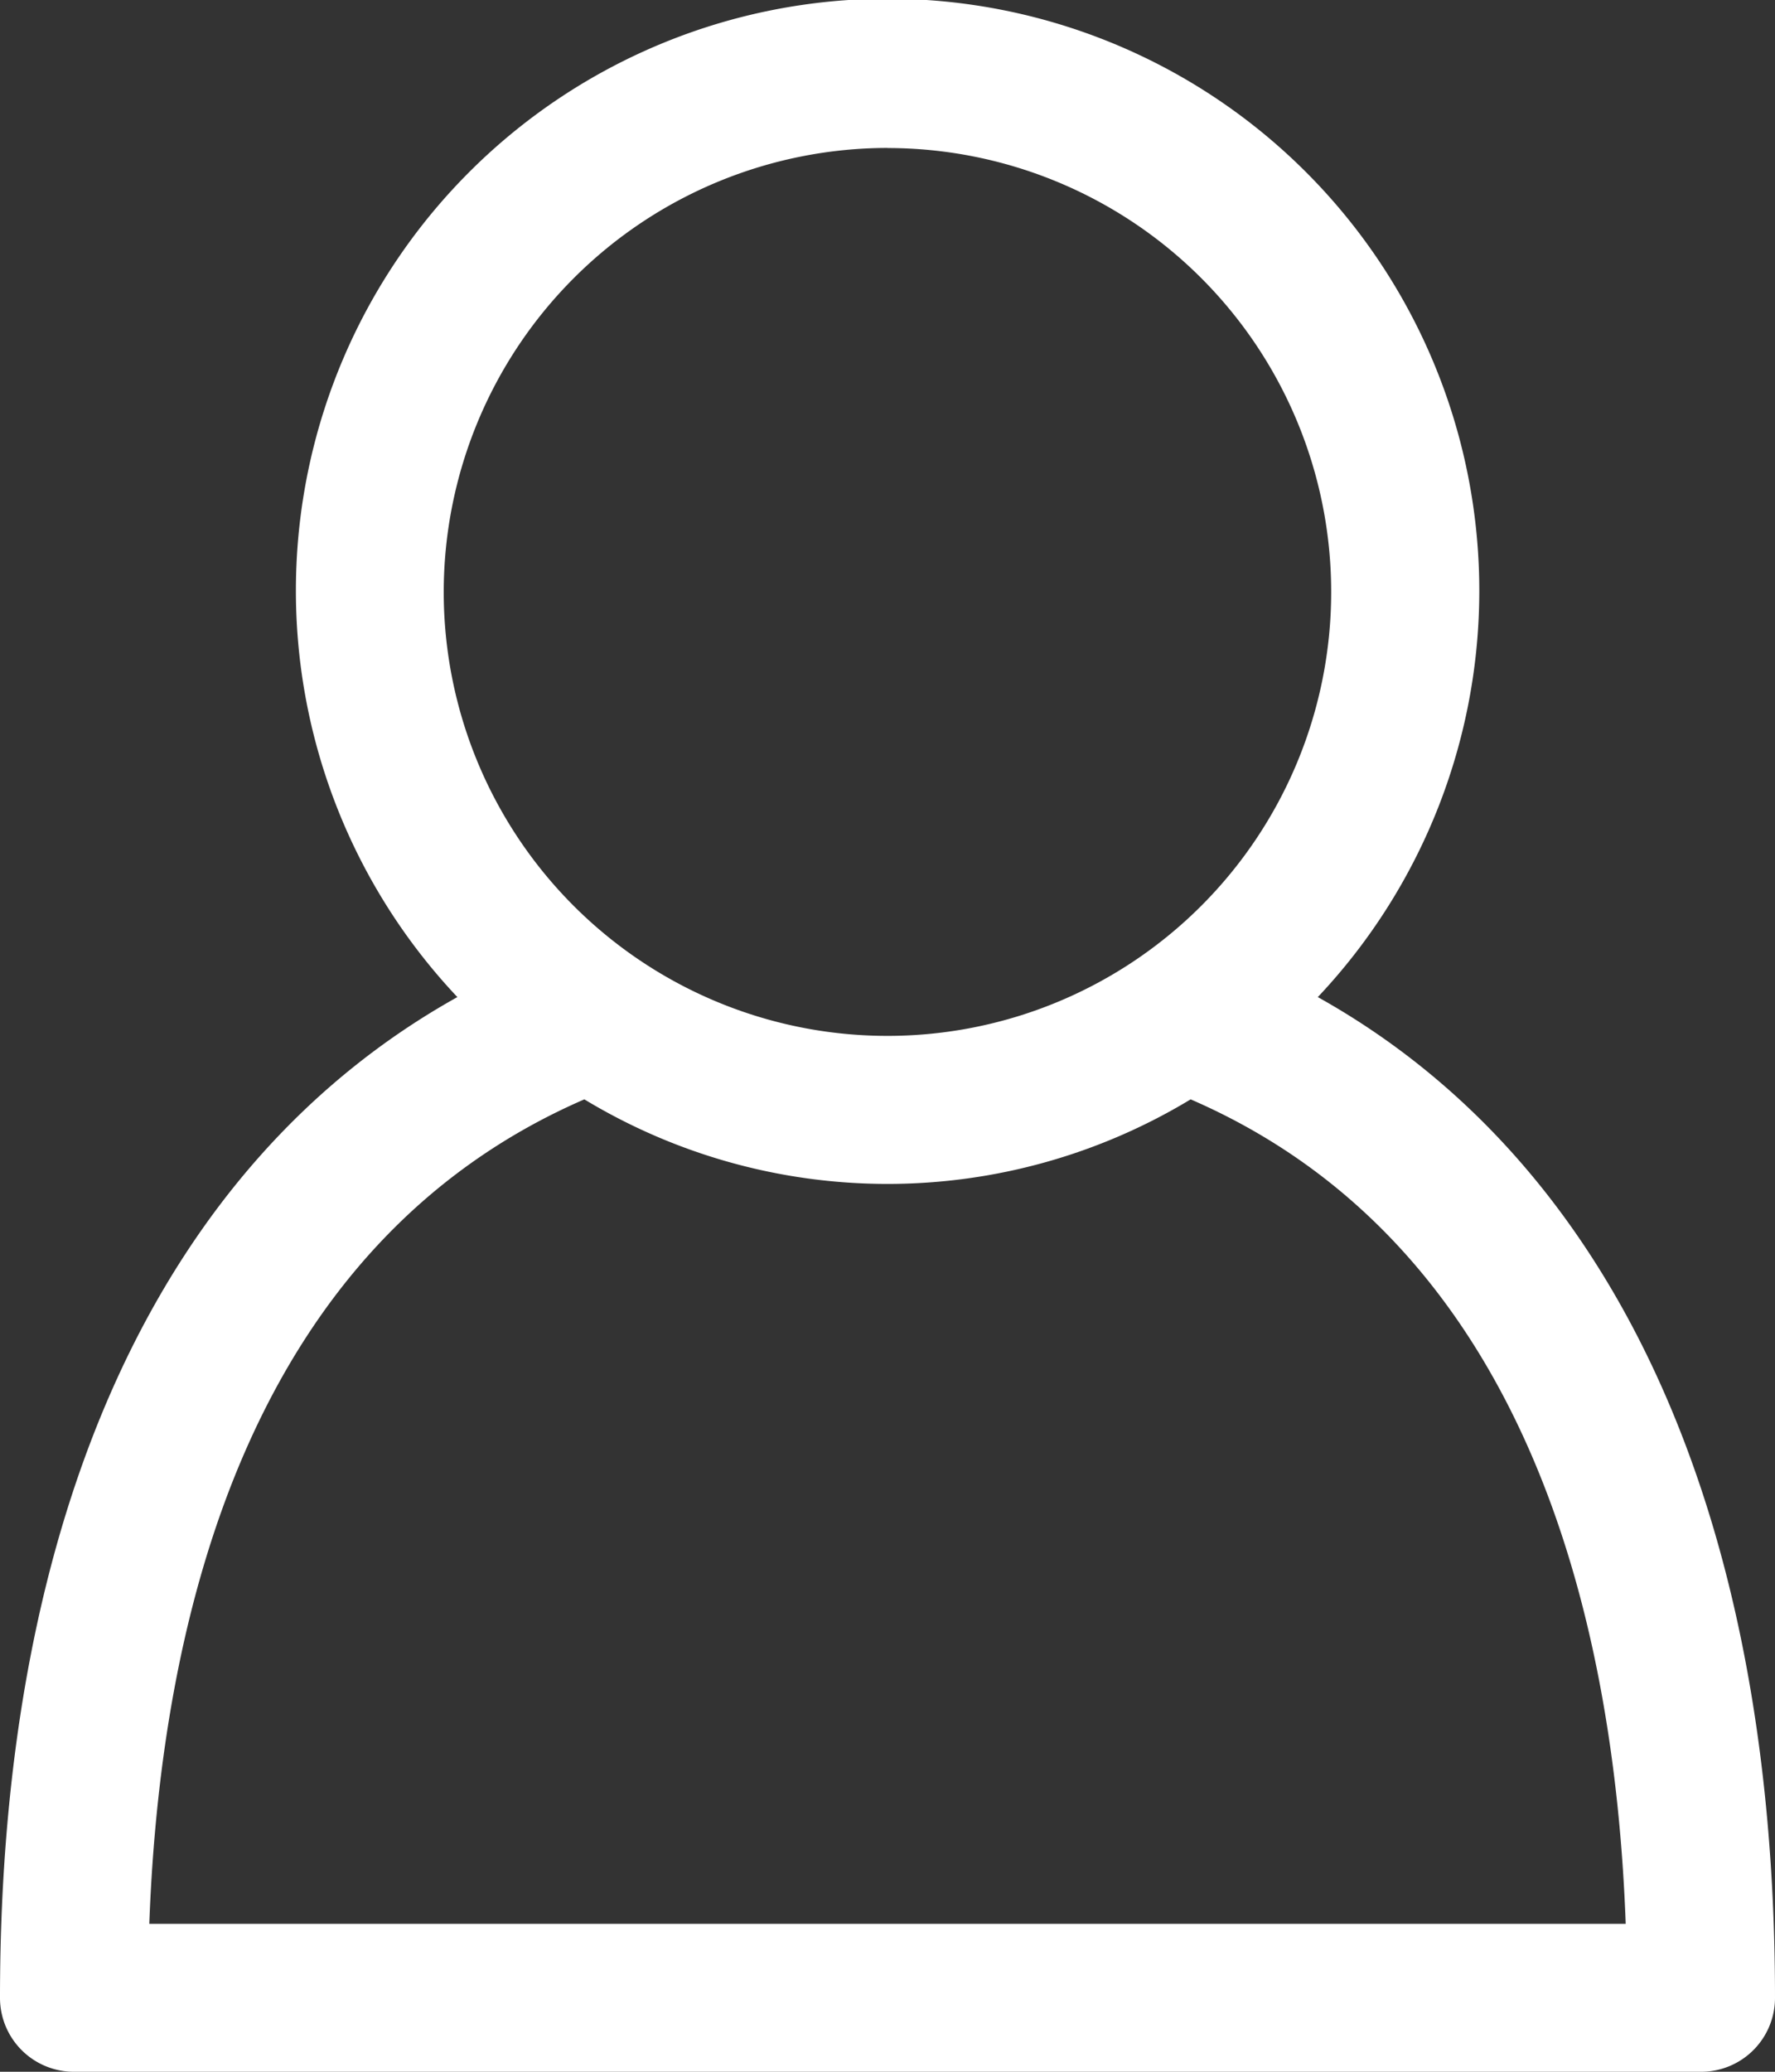 <svg xmlns="http://www.w3.org/2000/svg" width="18.857" height="22" viewBox="0 0 18.857 22">
  <rect x="0" y="0" width="18.857" height="22" fill="#333333" stroke="none"/>
  <path id="user_11_" data-name="user(11)" d="M18,12.588a6.286,6.286,0,1,0-9.141,0C5.717,14.34,4,18.054,4,23.214A.785.785,0,0,0,4.786,24H22.071a.785.785,0,0,0,.786-.786C22.857,18.053,21.14,14.34,18,12.588Zm-4.57-9.016A4.714,4.714,0,1,1,8.714,8.286,4.719,4.719,0,0,1,13.429,3.571ZM5.586,22.429c.123-3.327,1.091-7.223,4.622-8.755a6.224,6.224,0,0,0,6.441,0c3.531,1.531,4.5,5.429,4.622,8.755Z" transform="translate(-4 -2)" fill="#fff"/>
</svg>
